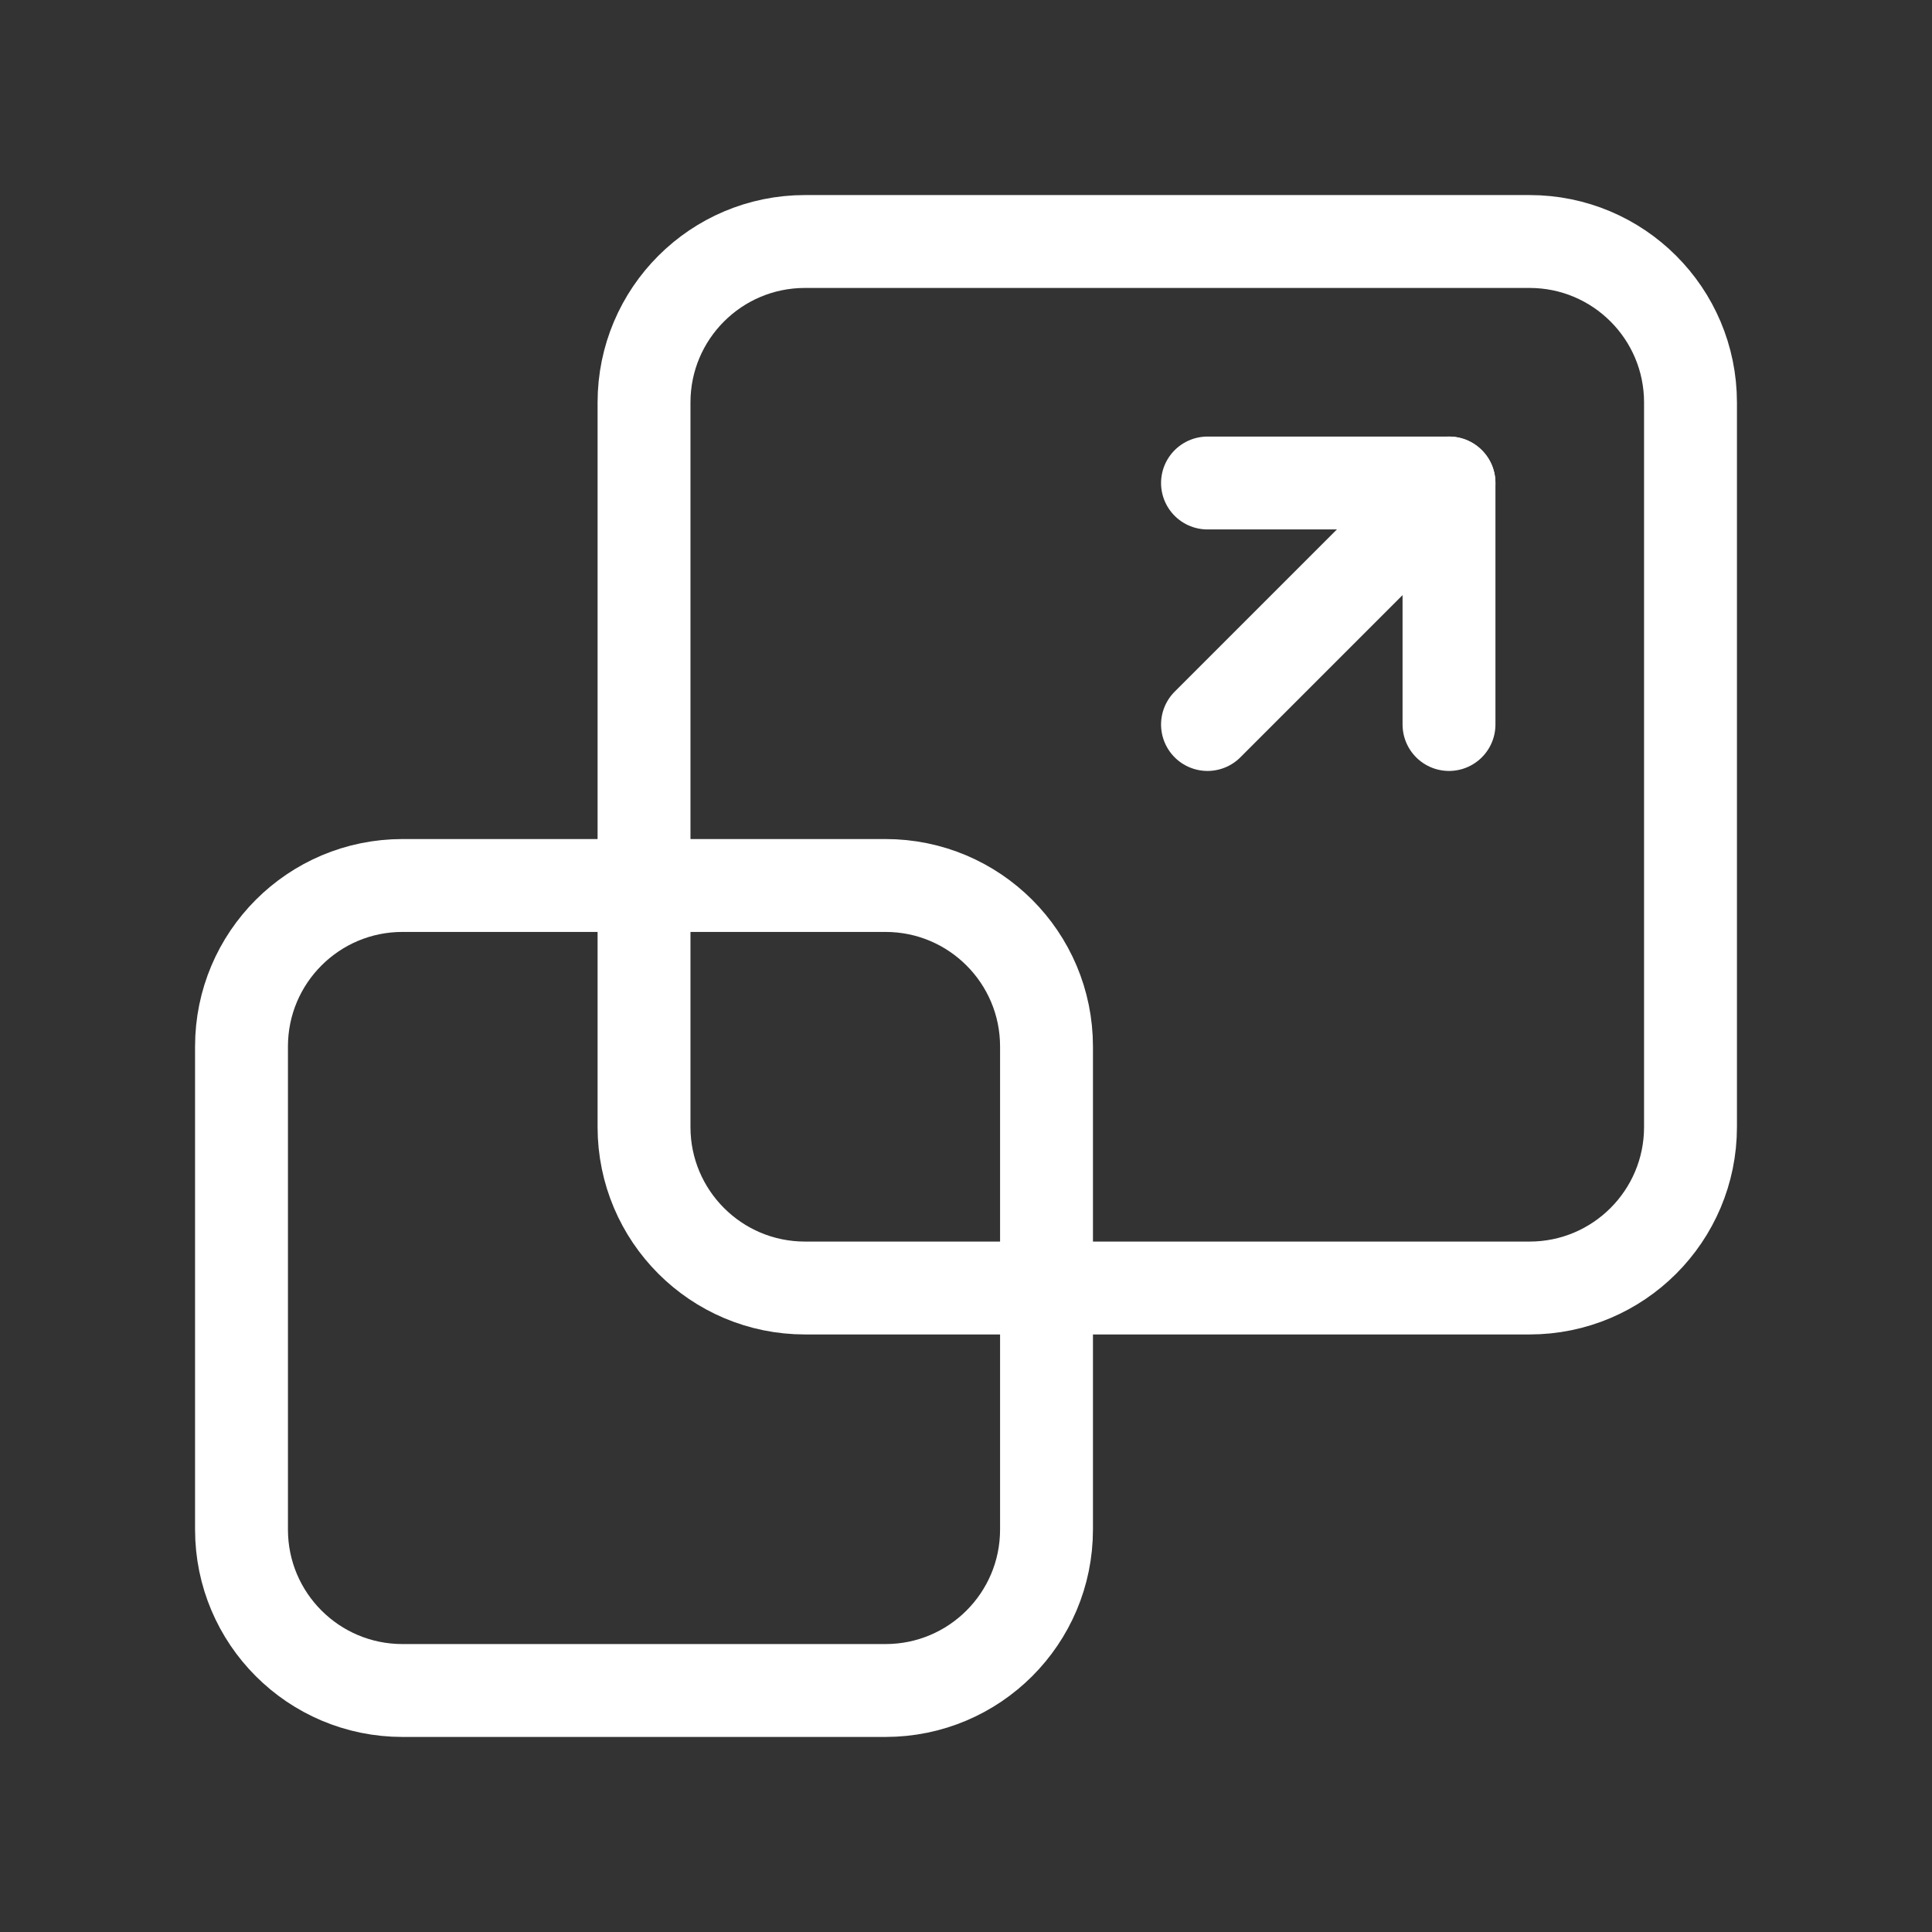 <svg width="52" height="52" viewBox="0 0 52 52" fill="none" xmlns="http://www.w3.org/2000/svg">
<rect x="0" y="0" width="52" height="52" fill="#333333" stroke="none"/>
<path fill-rule="evenodd" clip-rule="evenodd" d="M23.833 45.5H10.833C8.439 45.5 6.5 43.561 6.5 41.167V28.167C6.5 25.773 8.439 23.833 10.833 23.833H23.833C26.227 23.833 28.167 25.773 28.167 28.167V41.167C28.167 43.561 26.227 45.5 23.833 45.5Z" stroke="white" stroke-width="2.5" stroke-linecap="round" stroke-linejoin="round"/>
<path fill-rule="evenodd" clip-rule="evenodd" d="M41.167 34.667H21.667C19.273 34.667 17.334 32.727 17.334 30.333V10.833C17.334 8.439 19.273 6.5 21.667 6.5H41.167C43.561 6.5 45.5 8.439 45.5 10.833V30.333C45.5 32.727 43.561 34.667 41.167 34.667Z" stroke="white" stroke-width="2.5" stroke-linecap="round" stroke-linejoin="round"/>
<path d="M32.5 19.5L39 13" stroke="white" stroke-width="2.5" stroke-linecap="round" stroke-linejoin="round"/>
<path d="M32.5 13H39V19.5" stroke="white" stroke-width="2.5" stroke-linecap="round" stroke-linejoin="round"/>
</svg>
